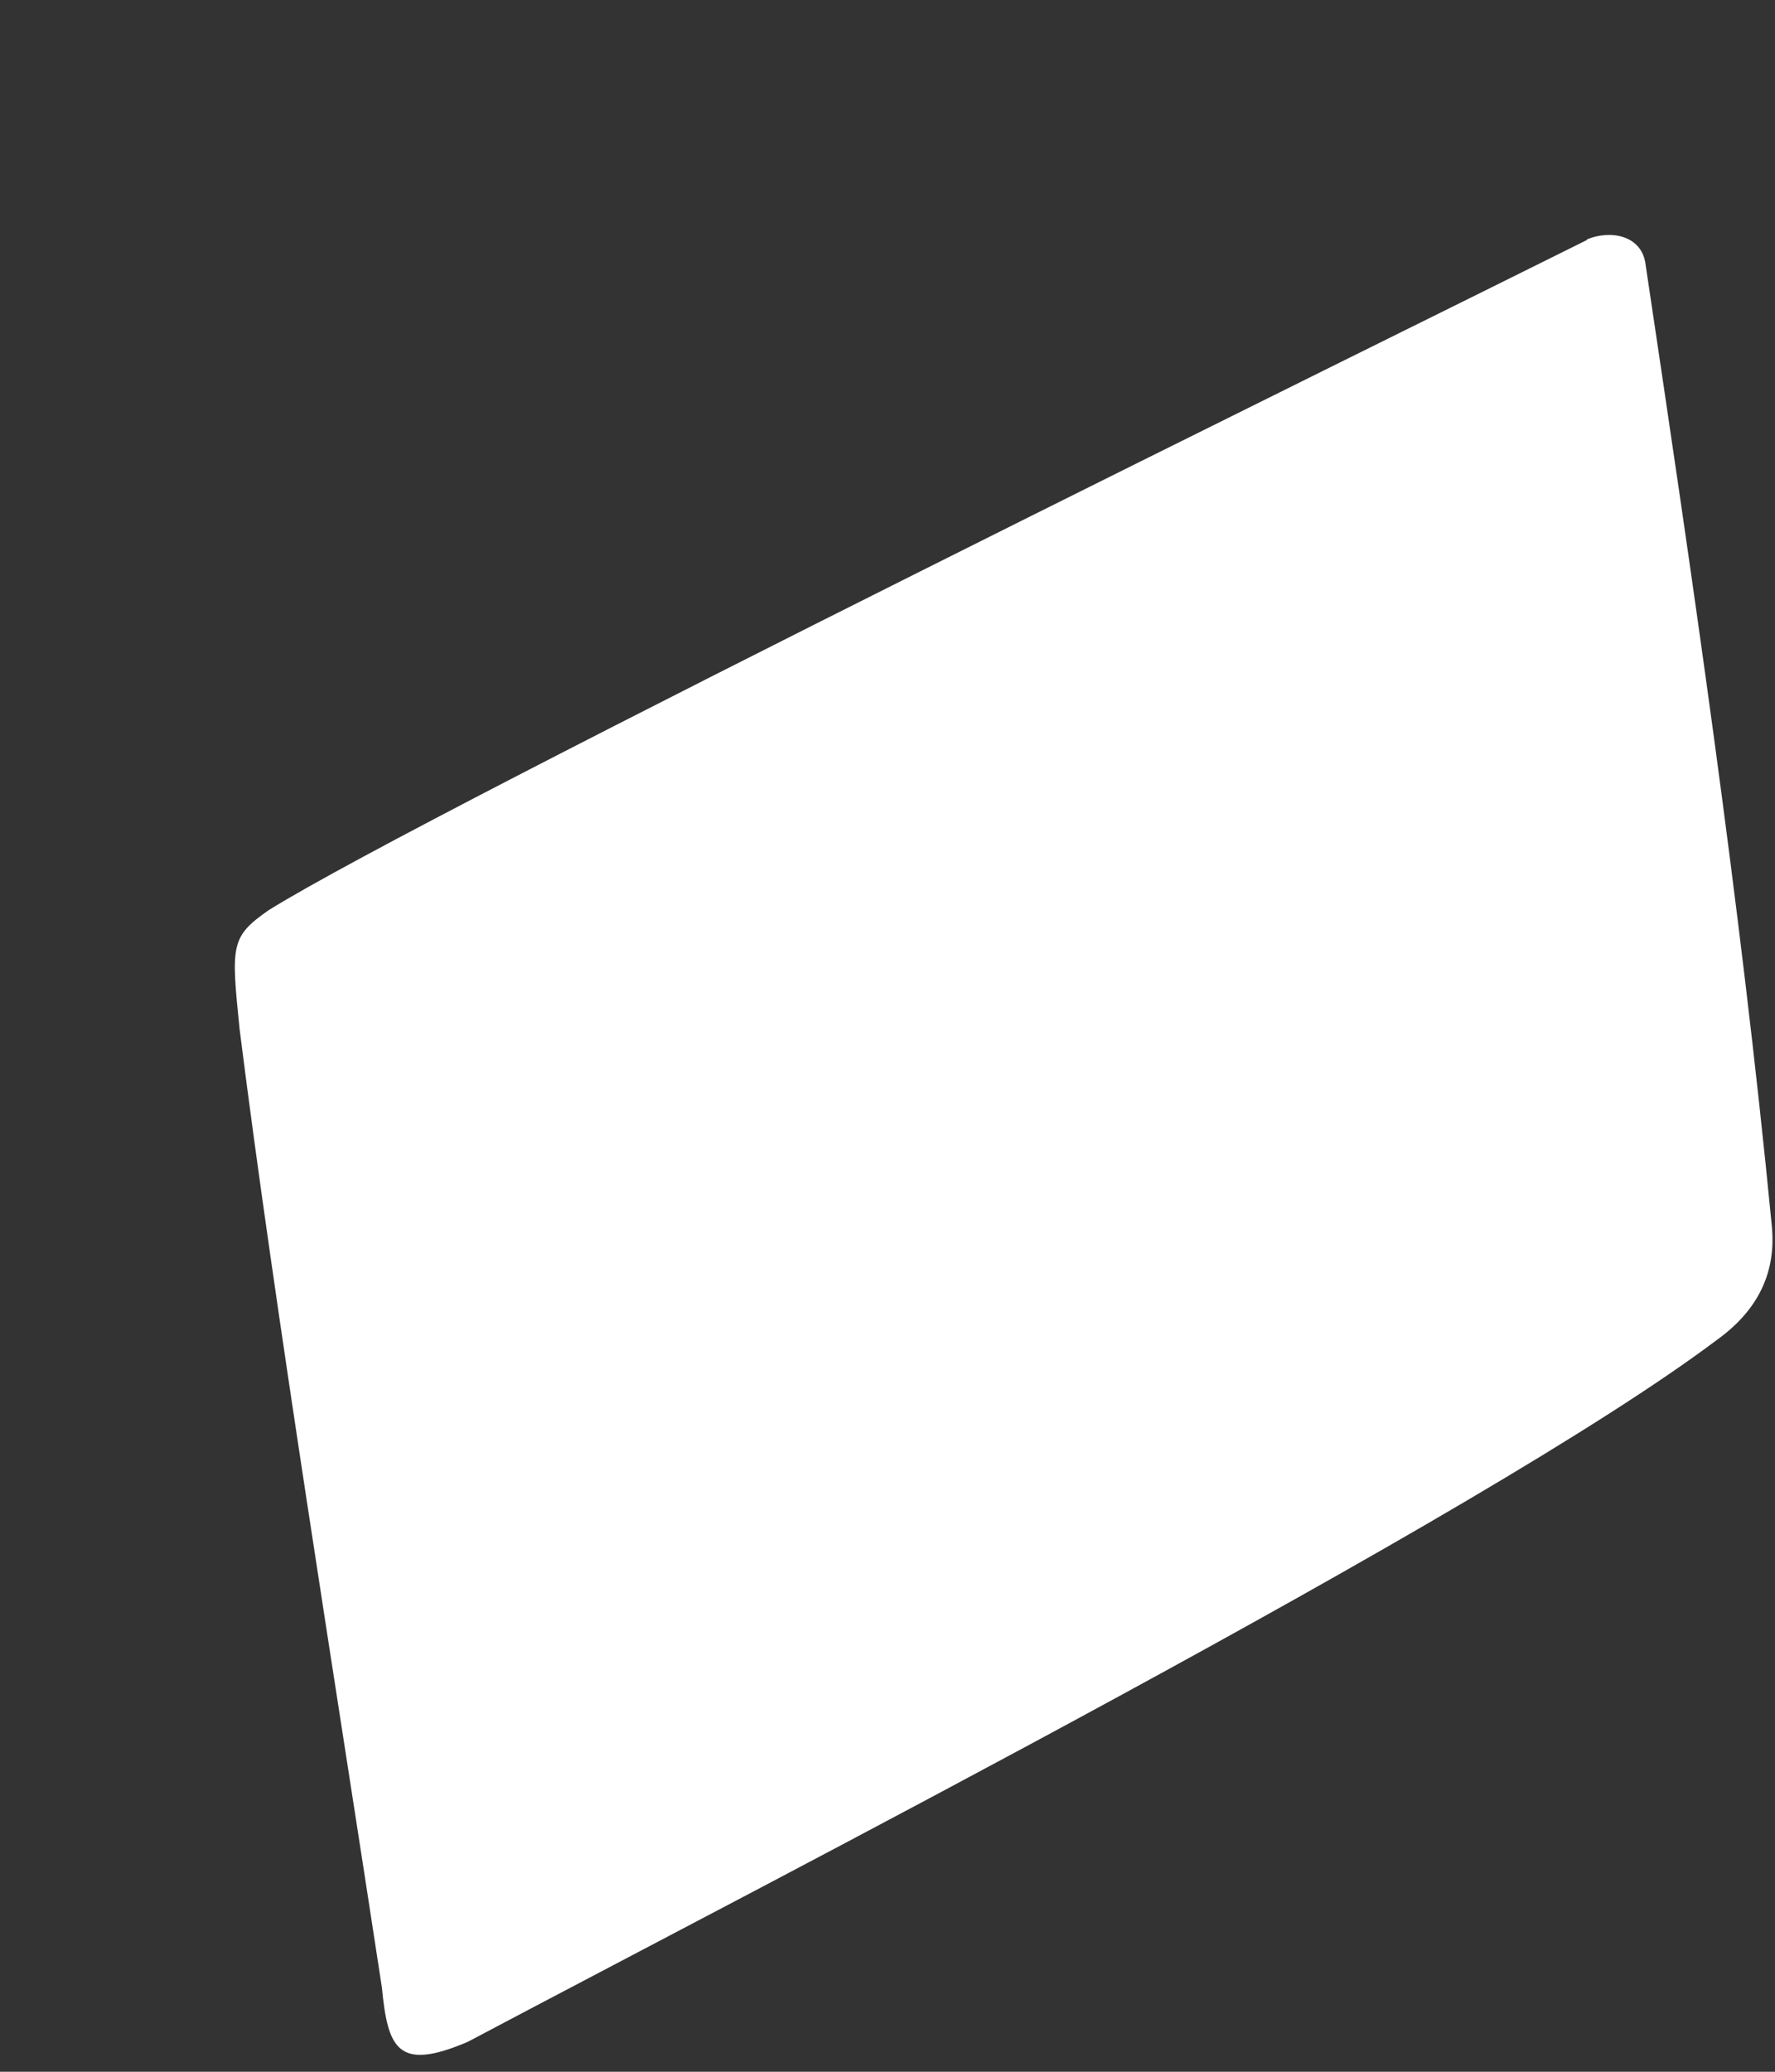 <?xml version="1.0" encoding="UTF-8" standalone="no"?><svg width='6' height='7' viewBox='0 0 6 7' fill='none' xmlns='http://www.w3.org/2000/svg'>
<rect x="0" y="0" width="6" height="7" fill="#333333" stroke="none"/>
<path d='M5.364 0.811C4.79 1.098 1.448 2.738 0.907 3.076C0.779 3.166 0.781 3.193 0.81 3.478C0.931 4.438 1.137 5.707 1.291 6.716C1.311 6.924 1.346 6.999 1.581 6.899C2.596 6.361 5.018 5.12 5.808 4.524C5.945 4.424 6.005 4.296 5.989 4.14C5.883 3.047 5.718 1.934 5.563 0.897C5.552 0.793 5.442 0.776 5.364 0.809' fill='white'/>
</svg>
